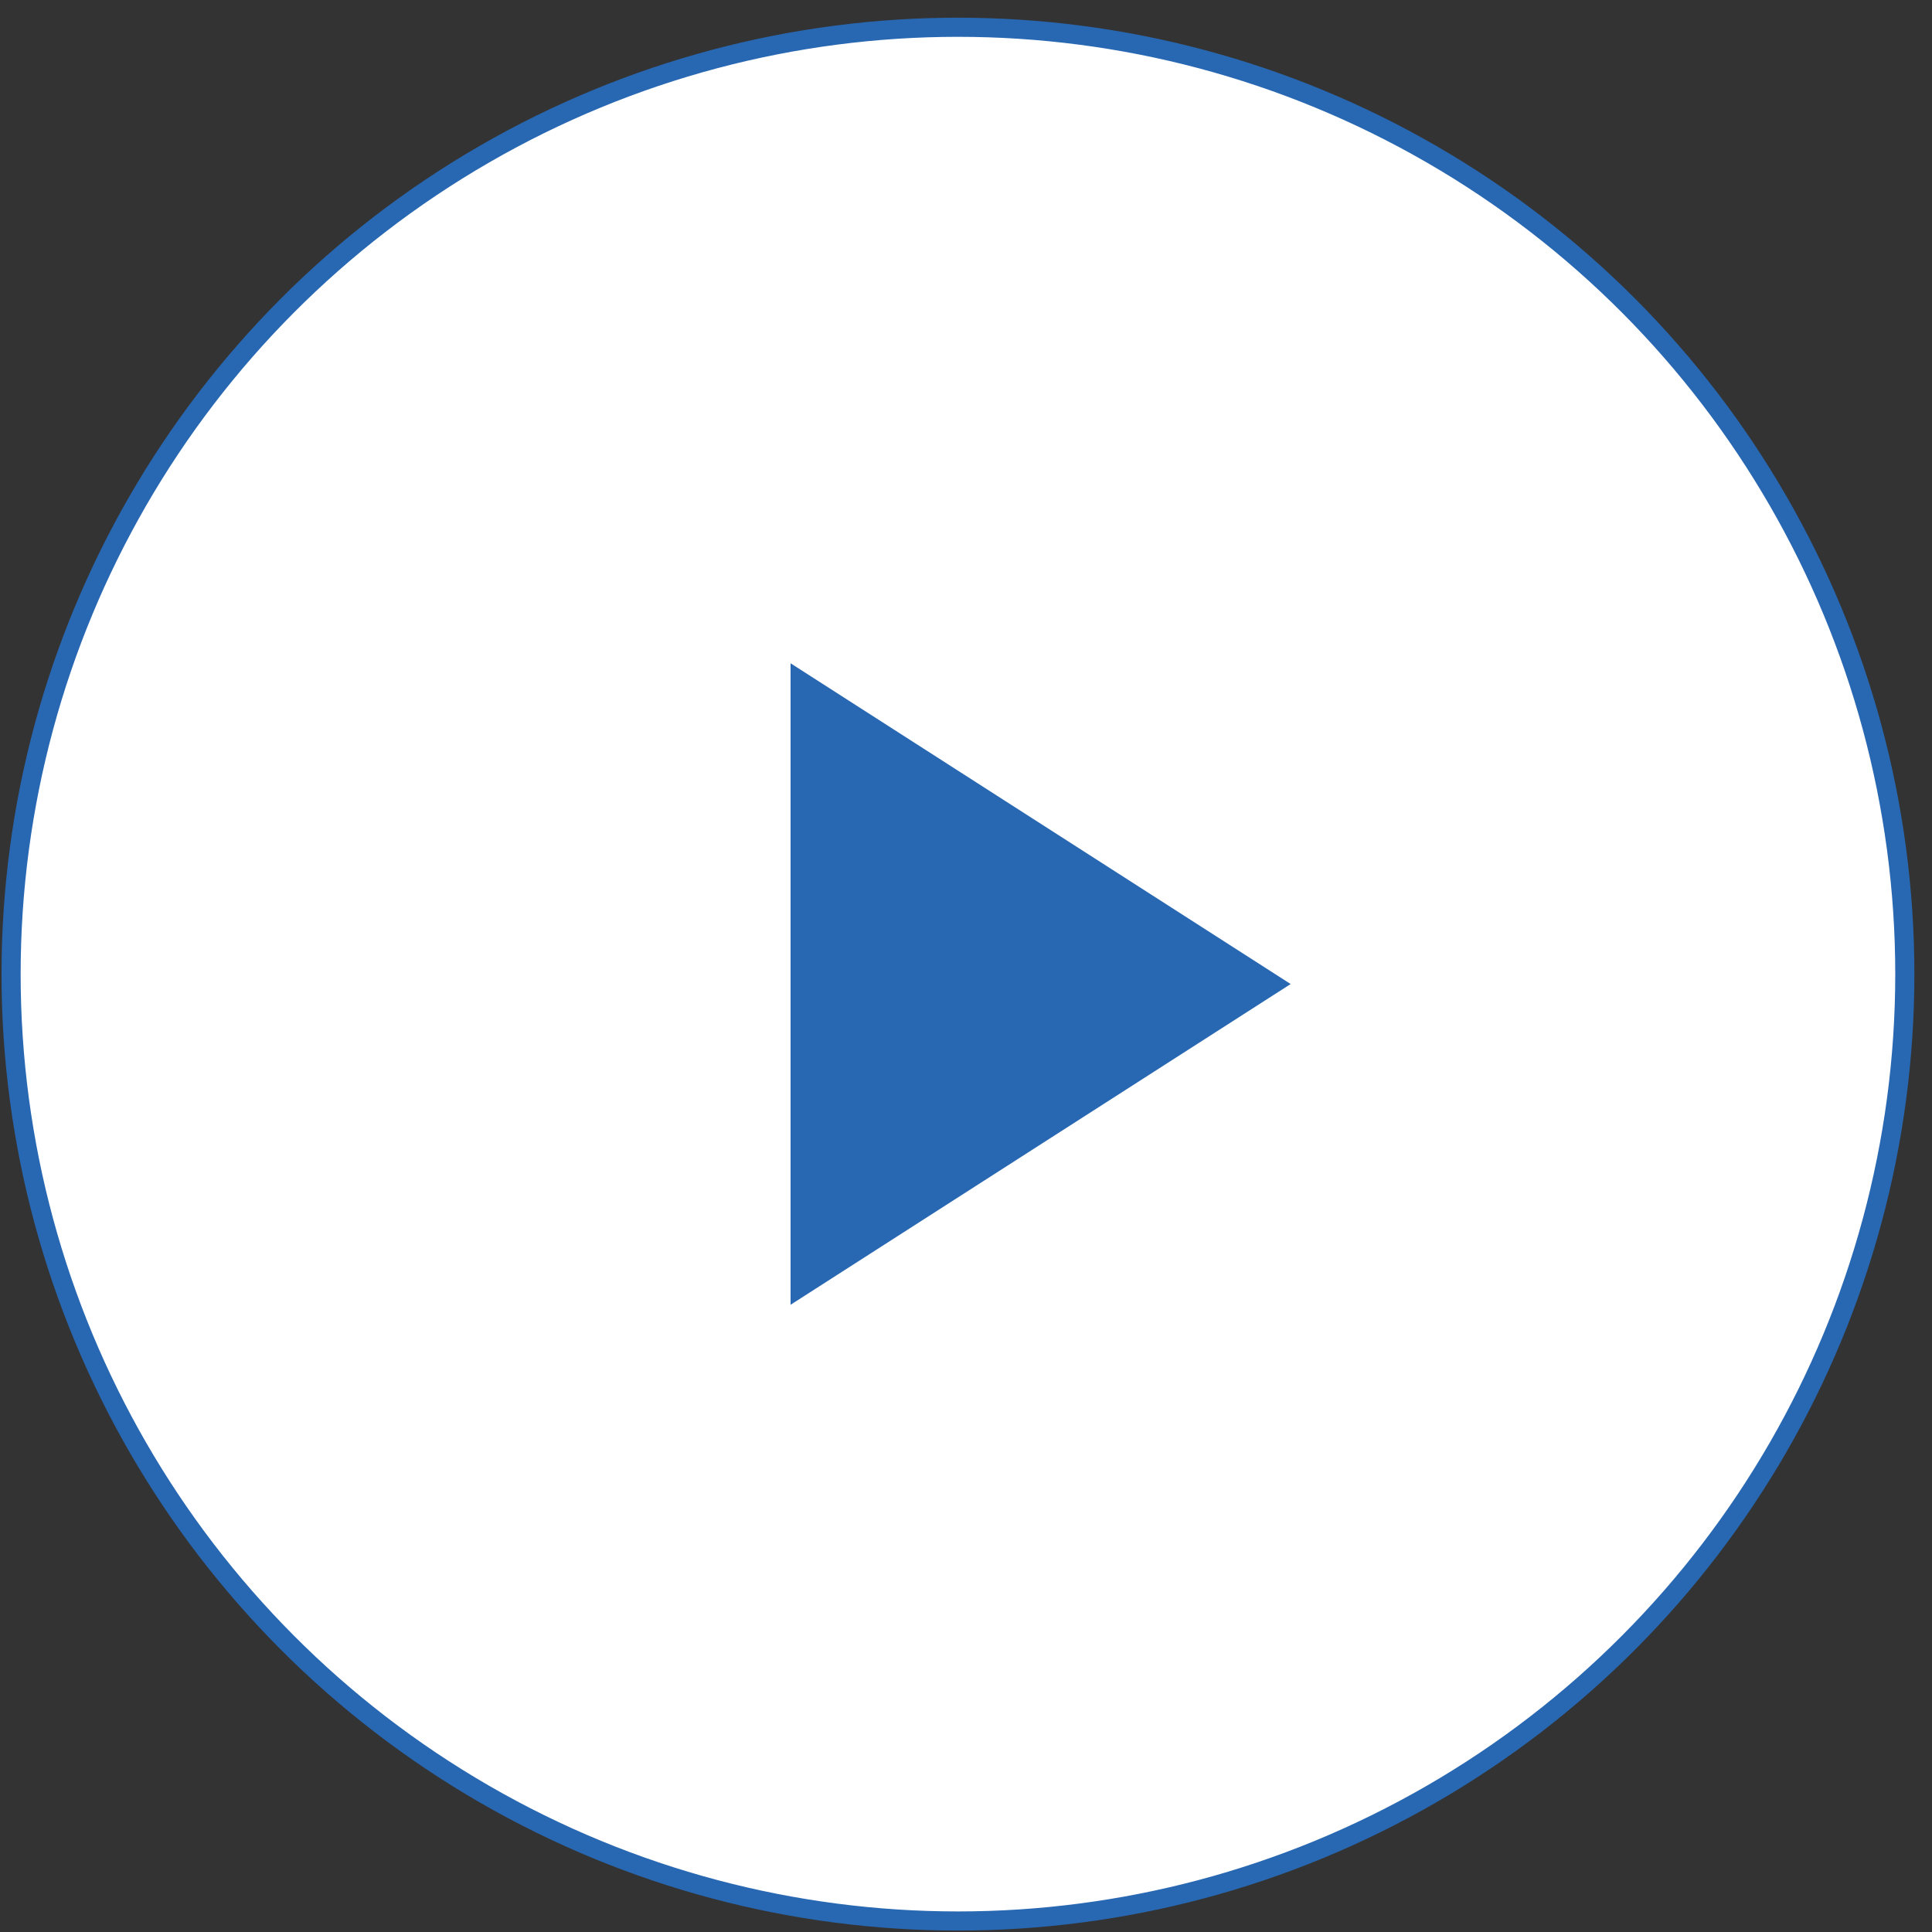 <?xml version="1.0" encoding="UTF-8"?> <svg xmlns="http://www.w3.org/2000/svg" width="101" height="101" viewBox="0 0 101 101" fill="none"><rect x="0" y="0" width="101" height="101" fill="#333333" stroke="none"/><circle cx="50.079" cy="50.925" r="49.5" fill="white" stroke="#2867B2"></circle><path d="M67.472 51.443L41.329 68.21V34.675L67.472 51.443Z" fill="#2867B2"></path></svg> 